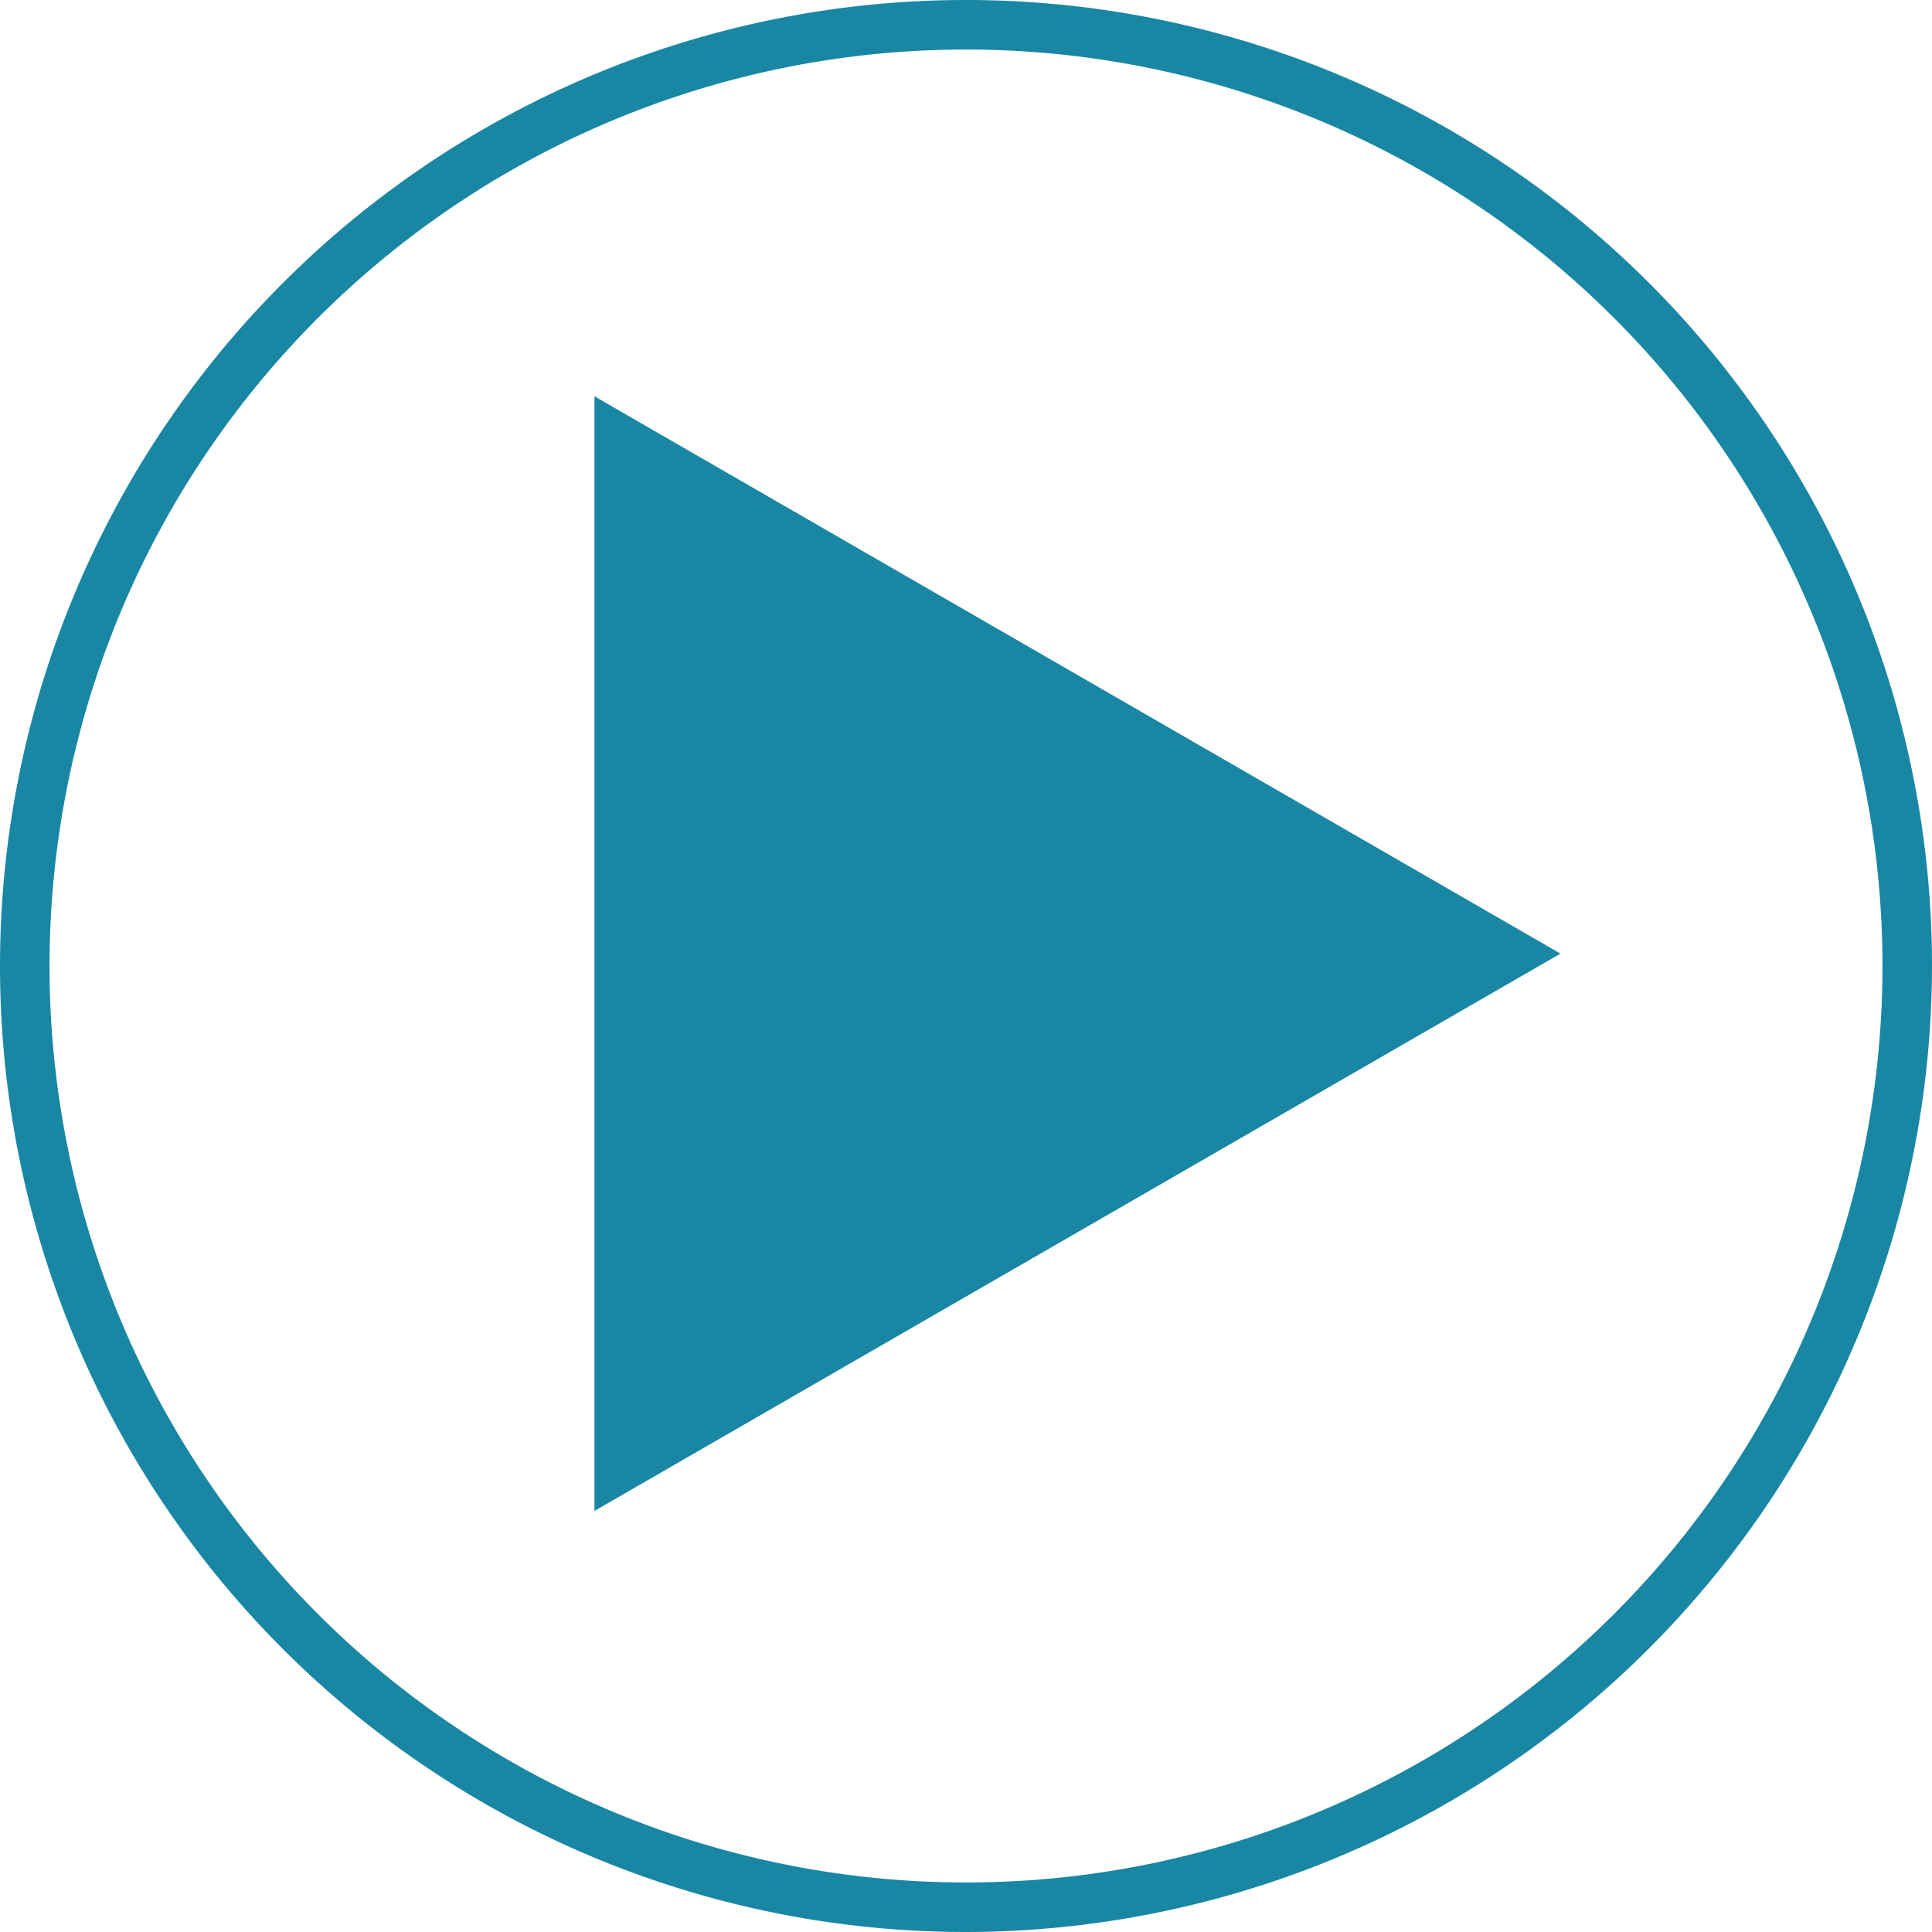 <svg xmlns="http://www.w3.org/2000/svg" width="78" height="78" viewBox="0 0 78 78">
  <path d="M63,38.5,24,61V16Z" fill="#1987a4"/>
  <circle cx="39" cy="39" r="39" fill="none"/>
  <path d="M39,78A39,39,0,1,1,78,39,39.05,39.05,0,0,1,39,78ZM39,2A37,37,0,1,0,76,39,37,37,0,0,0,39,2Z" fill="#1987a4"/>
</svg>
